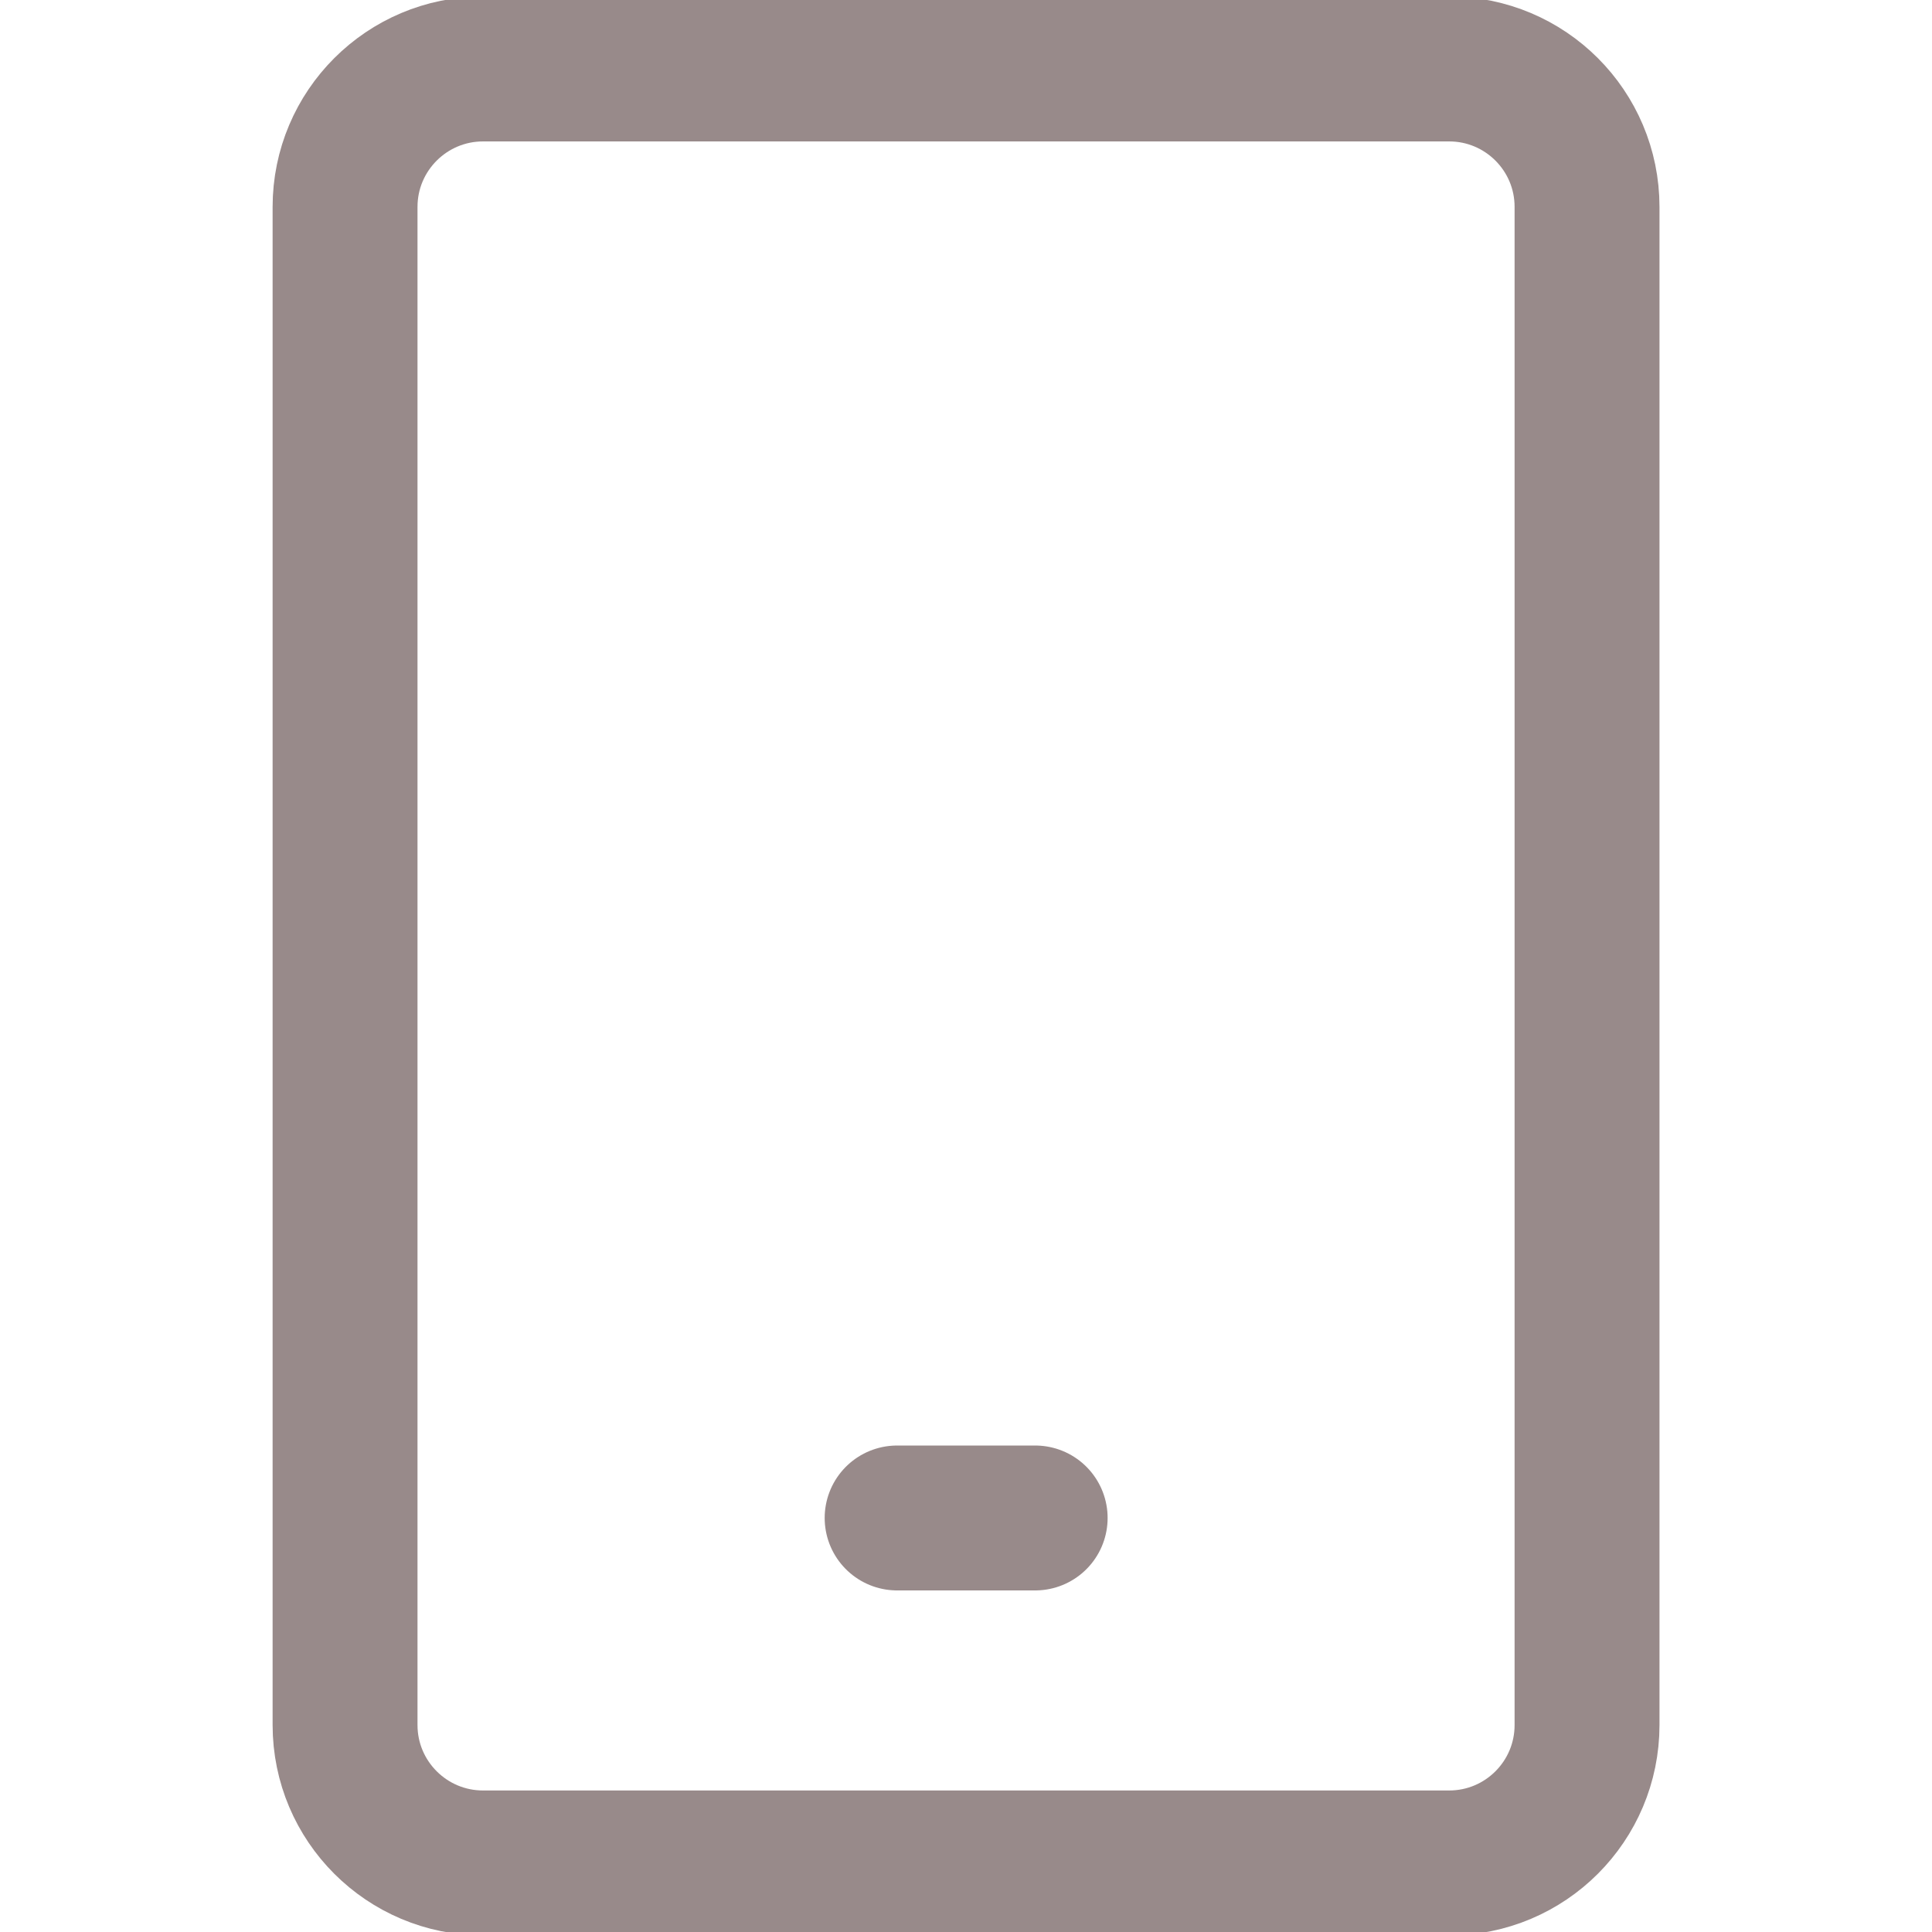 <svg width="20" height="20" viewBox="0 0 20 20" fill="none" xmlns="http://www.w3.org/2000/svg">
<g clip-path="url(#clip0_6309_22485)">
<path d="M15.001 0.714H5.001C4.212 0.714 3.572 1.353 3.572 2.142V17.857C3.572 18.646 4.212 19.285 5.001 19.285H15.001C15.79 19.285 16.429 18.646 16.429 17.857V2.142C16.429 1.353 15.79 0.714 15.001 0.714Z" stroke="#988A8A" stroke-width="1.5" stroke-linecap="round" stroke-linejoin="round"/>
<path d="M9.287 15.714H10.716" stroke="#988A8A" stroke-width="1.5" stroke-linecap="round" stroke-linejoin="round"/>
</g>
<defs>
<clipPath id="clip0_6309_22485">
<rect width="20" height="20" fill="white"/>
</clipPath>
</defs>
</svg>
